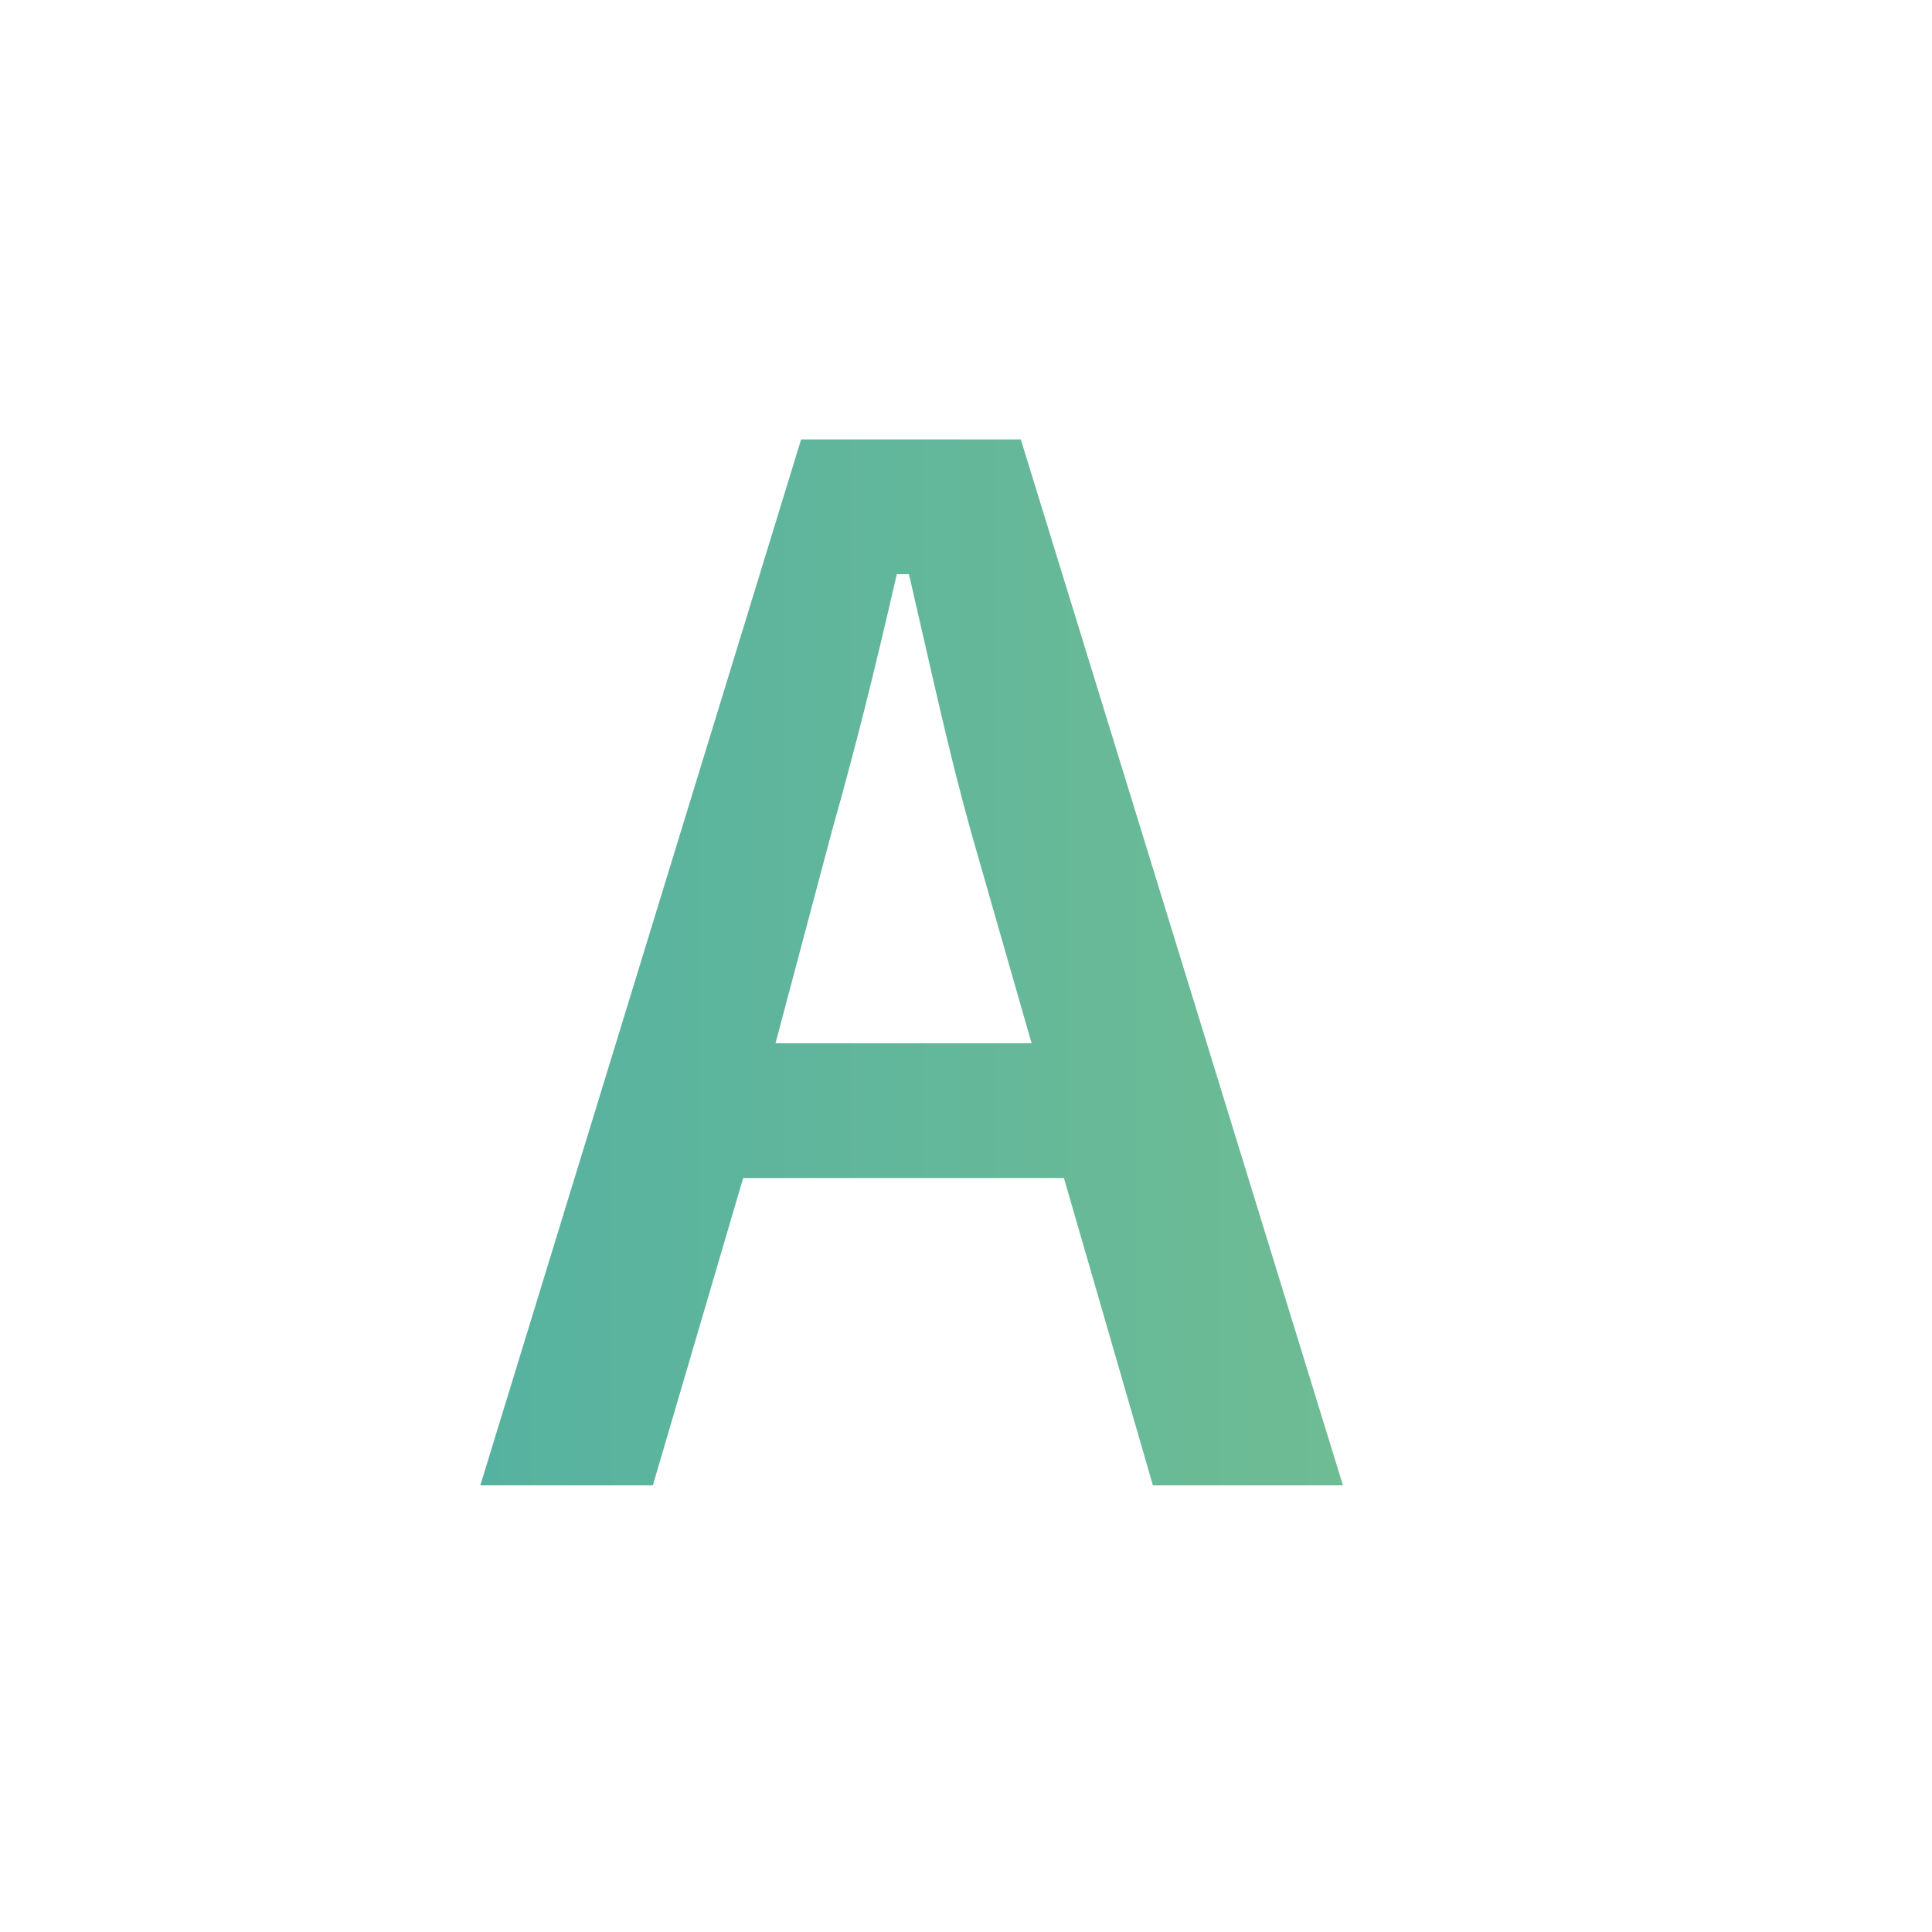 <svg width="43" height="43" viewBox="0 0 43 43" fill="none" xmlns="http://www.w3.org/2000/svg"><mask id="mask0_207_1210" style="mask-type:alpha" maskUnits="userSpaceOnUse" x="0" y="0" width="43" height="43"><path fill="#C4C4C4" d="M0 0h43v43H0z"/></mask><g mask="url(#mask0_207_1210)"><path d="M22.72 9.78h-4.89l-7.14 23.28h3.84l2.01-6.84h7.14l1.98 6.84h4.23L22.72 9.78zm.24 13.44h-5.7l1.26-4.74c.51-1.8.93-3.48 1.44-5.7h.27c.51 2.19.87 3.9 1.38 5.73l1.35 4.71z" fill="url(#paint0_linear_207_1210)"/></g><defs><linearGradient id="paint0_linear_207_1210" x1="10.692" y1="21" x2="32" y2="21" gradientUnits="userSpaceOnUse"><stop stop-color="#56B2A0"/><stop offset="1" stop-color="#71BD93"/></linearGradient></defs></svg>